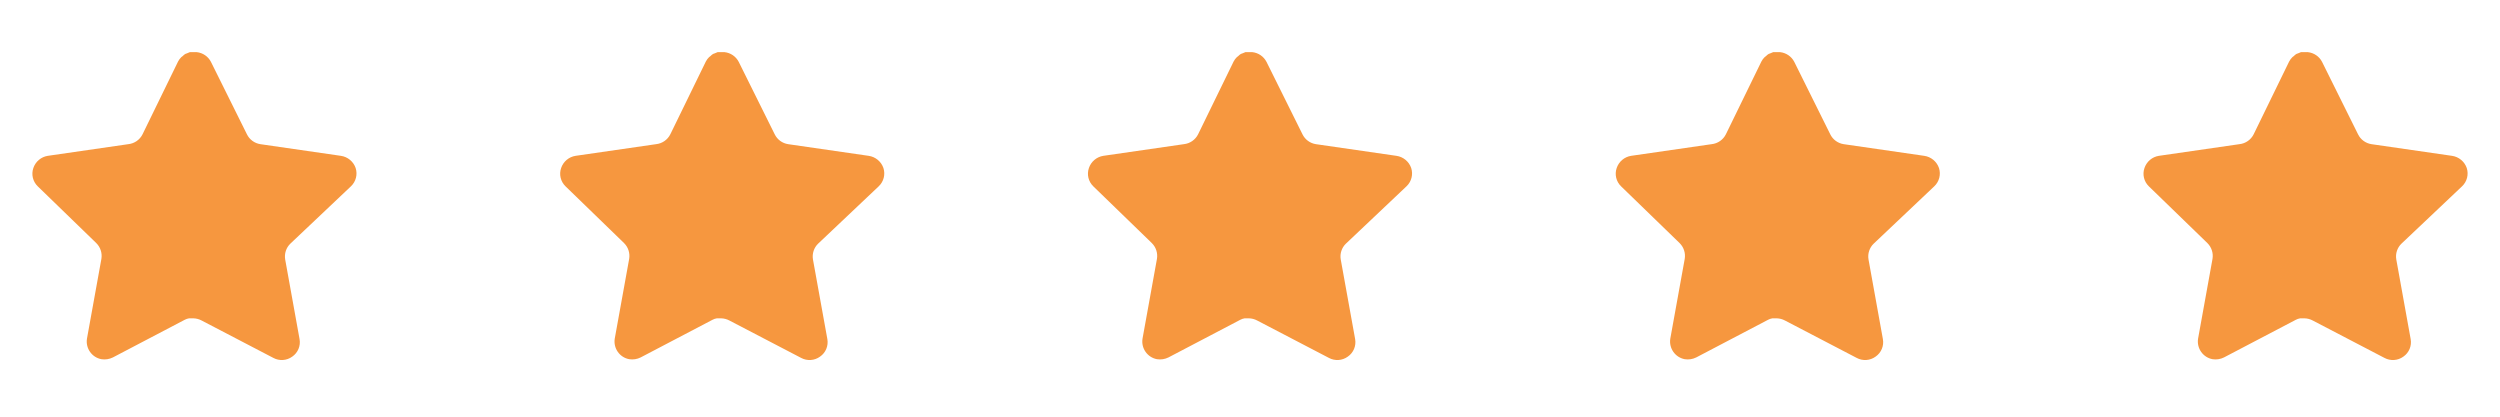 <?xml version="1.0" encoding="UTF-8"?> <svg xmlns="http://www.w3.org/2000/svg" width="90" height="15" viewBox="0 0 90 15" fill="none"><path d="M10.452 8.772C10.301 8.918 10.232 9.13 10.266 9.338L10.784 12.208C10.828 12.451 10.726 12.697 10.522 12.838C10.322 12.984 10.057 13.001 9.84 12.884L7.256 11.537C7.166 11.489 7.066 11.463 6.964 11.46H6.806C6.751 11.469 6.698 11.486 6.649 11.513L4.065 12.867C3.937 12.931 3.792 12.954 3.65 12.931C3.305 12.866 3.075 12.537 3.131 12.19L3.65 9.32C3.685 9.11 3.615 8.897 3.464 8.749L1.358 6.707C1.182 6.536 1.12 6.279 1.201 6.048C1.279 5.817 1.479 5.648 1.72 5.61L4.619 5.19C4.839 5.167 5.033 5.033 5.132 4.834L6.41 2.215C6.44 2.157 6.479 2.103 6.526 2.058L6.579 2.017C6.606 1.987 6.638 1.962 6.673 1.941L6.736 1.918L6.835 1.877H7.081C7.3 1.9 7.493 2.031 7.594 2.227L8.889 4.834C8.982 5.025 9.163 5.158 9.373 5.19L12.272 5.61C12.517 5.645 12.722 5.814 12.803 6.048C12.879 6.282 12.813 6.538 12.634 6.707L10.452 8.772Z" fill="#F6973F"></path><path d="M29.452 8.772C29.301 8.918 29.232 9.13 29.266 9.338L29.785 12.208C29.828 12.451 29.726 12.697 29.522 12.838C29.323 12.984 29.057 13.001 28.84 12.884L26.256 11.537C26.166 11.489 26.066 11.463 25.964 11.46H25.806C25.751 11.469 25.698 11.486 25.649 11.513L23.064 12.867C22.937 12.931 22.792 12.954 22.65 12.931C22.305 12.866 22.075 12.537 22.131 12.19L22.65 9.32C22.685 9.11 22.615 8.897 22.464 8.749L20.358 6.707C20.182 6.536 20.12 6.279 20.201 6.048C20.279 5.817 20.479 5.648 20.72 5.61L23.619 5.19C23.839 5.167 24.033 5.033 24.132 4.834L25.41 2.215C25.44 2.157 25.479 2.103 25.526 2.058L25.579 2.017C25.606 1.987 25.638 1.962 25.673 1.941L25.736 1.918L25.835 1.877H26.081C26.3 1.9 26.493 2.031 26.594 2.227L27.889 4.834C27.982 5.025 28.163 5.158 28.373 5.19L31.272 5.61C31.517 5.645 31.722 5.814 31.803 6.048C31.879 6.282 31.813 6.538 31.634 6.707L29.452 8.772Z" fill="#F6973F"></path><path d="M48.452 8.772C48.301 8.918 48.231 9.13 48.266 9.338L48.785 12.208C48.828 12.451 48.726 12.697 48.522 12.838C48.322 12.984 48.057 13.001 47.84 12.884L45.256 11.537C45.166 11.489 45.066 11.463 44.964 11.46H44.806C44.751 11.469 44.698 11.486 44.649 11.513L42.065 12.867C41.937 12.931 41.792 12.954 41.65 12.931C41.305 12.866 41.075 12.537 41.131 12.19L41.65 9.32C41.685 9.11 41.615 8.897 41.464 8.749L39.358 6.707C39.182 6.536 39.12 6.279 39.201 6.048C39.279 5.817 39.479 5.648 39.719 5.61L42.619 5.19C42.839 5.167 43.033 5.033 43.132 4.834L44.41 2.215C44.44 2.157 44.479 2.103 44.526 2.058L44.579 2.017C44.606 1.987 44.638 1.962 44.673 1.941L44.736 1.918L44.835 1.877H45.081C45.3 1.9 45.493 2.031 45.594 2.227L46.889 4.834C46.982 5.025 47.163 5.158 47.373 5.19L50.272 5.61C50.517 5.645 50.722 5.814 50.803 6.048C50.879 6.282 50.813 6.538 50.634 6.707L48.452 8.772Z" fill="#F6973F"></path><path d="M67.452 8.772C67.301 8.918 67.231 9.13 67.266 9.338L67.784 12.208C67.828 12.451 67.726 12.697 67.522 12.838C67.323 12.984 67.057 13.001 66.84 12.884L64.256 11.537C64.166 11.489 64.066 11.463 63.964 11.46H63.806C63.751 11.469 63.698 11.486 63.649 11.513L61.065 12.867C60.937 12.931 60.792 12.954 60.65 12.931C60.305 12.866 60.075 12.537 60.131 12.19L60.65 9.32C60.685 9.11 60.615 8.897 60.464 8.749L58.358 6.707C58.182 6.536 58.12 6.279 58.201 6.048C58.279 5.817 58.479 5.648 58.719 5.61L61.619 5.19C61.839 5.167 62.033 5.033 62.132 4.834L63.41 2.215C63.44 2.157 63.479 2.103 63.526 2.058L63.579 2.017C63.606 1.987 63.638 1.962 63.673 1.941L63.736 1.918L63.835 1.877H64.081C64.3 1.9 64.493 2.031 64.594 2.227L65.889 4.834C65.982 5.025 66.163 5.158 66.373 5.19L69.272 5.61C69.517 5.645 69.722 5.814 69.803 6.048C69.879 6.282 69.813 6.538 69.634 6.707L67.452 8.772Z" fill="#F6973F"></path><path d="M86.452 8.772C86.301 8.918 86.231 9.13 86.266 9.338L86.784 12.208C86.828 12.451 86.726 12.697 86.522 12.838C86.323 12.984 86.057 13.001 85.84 12.884L83.256 11.537C83.166 11.489 83.066 11.463 82.964 11.46H82.806C82.751 11.469 82.698 11.486 82.649 11.513L80.064 12.867C79.937 12.931 79.792 12.954 79.65 12.931C79.305 12.866 79.075 12.537 79.131 12.19L79.65 9.32C79.685 9.11 79.615 8.897 79.464 8.749L77.358 6.707C77.182 6.536 77.12 6.279 77.201 6.048C77.279 5.817 77.479 5.648 77.719 5.61L80.619 5.19C80.839 5.167 81.033 5.033 81.132 4.834L82.409 2.215C82.44 2.157 82.479 2.103 82.526 2.058L82.579 2.017C82.606 1.987 82.638 1.962 82.673 1.941L82.736 1.918L82.835 1.877H83.081C83.3 1.9 83.493 2.031 83.594 2.227L84.889 4.834C84.982 5.025 85.163 5.158 85.373 5.19L88.272 5.61C88.517 5.645 88.722 5.814 88.803 6.048C88.879 6.282 88.813 6.538 88.634 6.707L86.452 8.772Z" fill="#F6973F"></path></svg> 